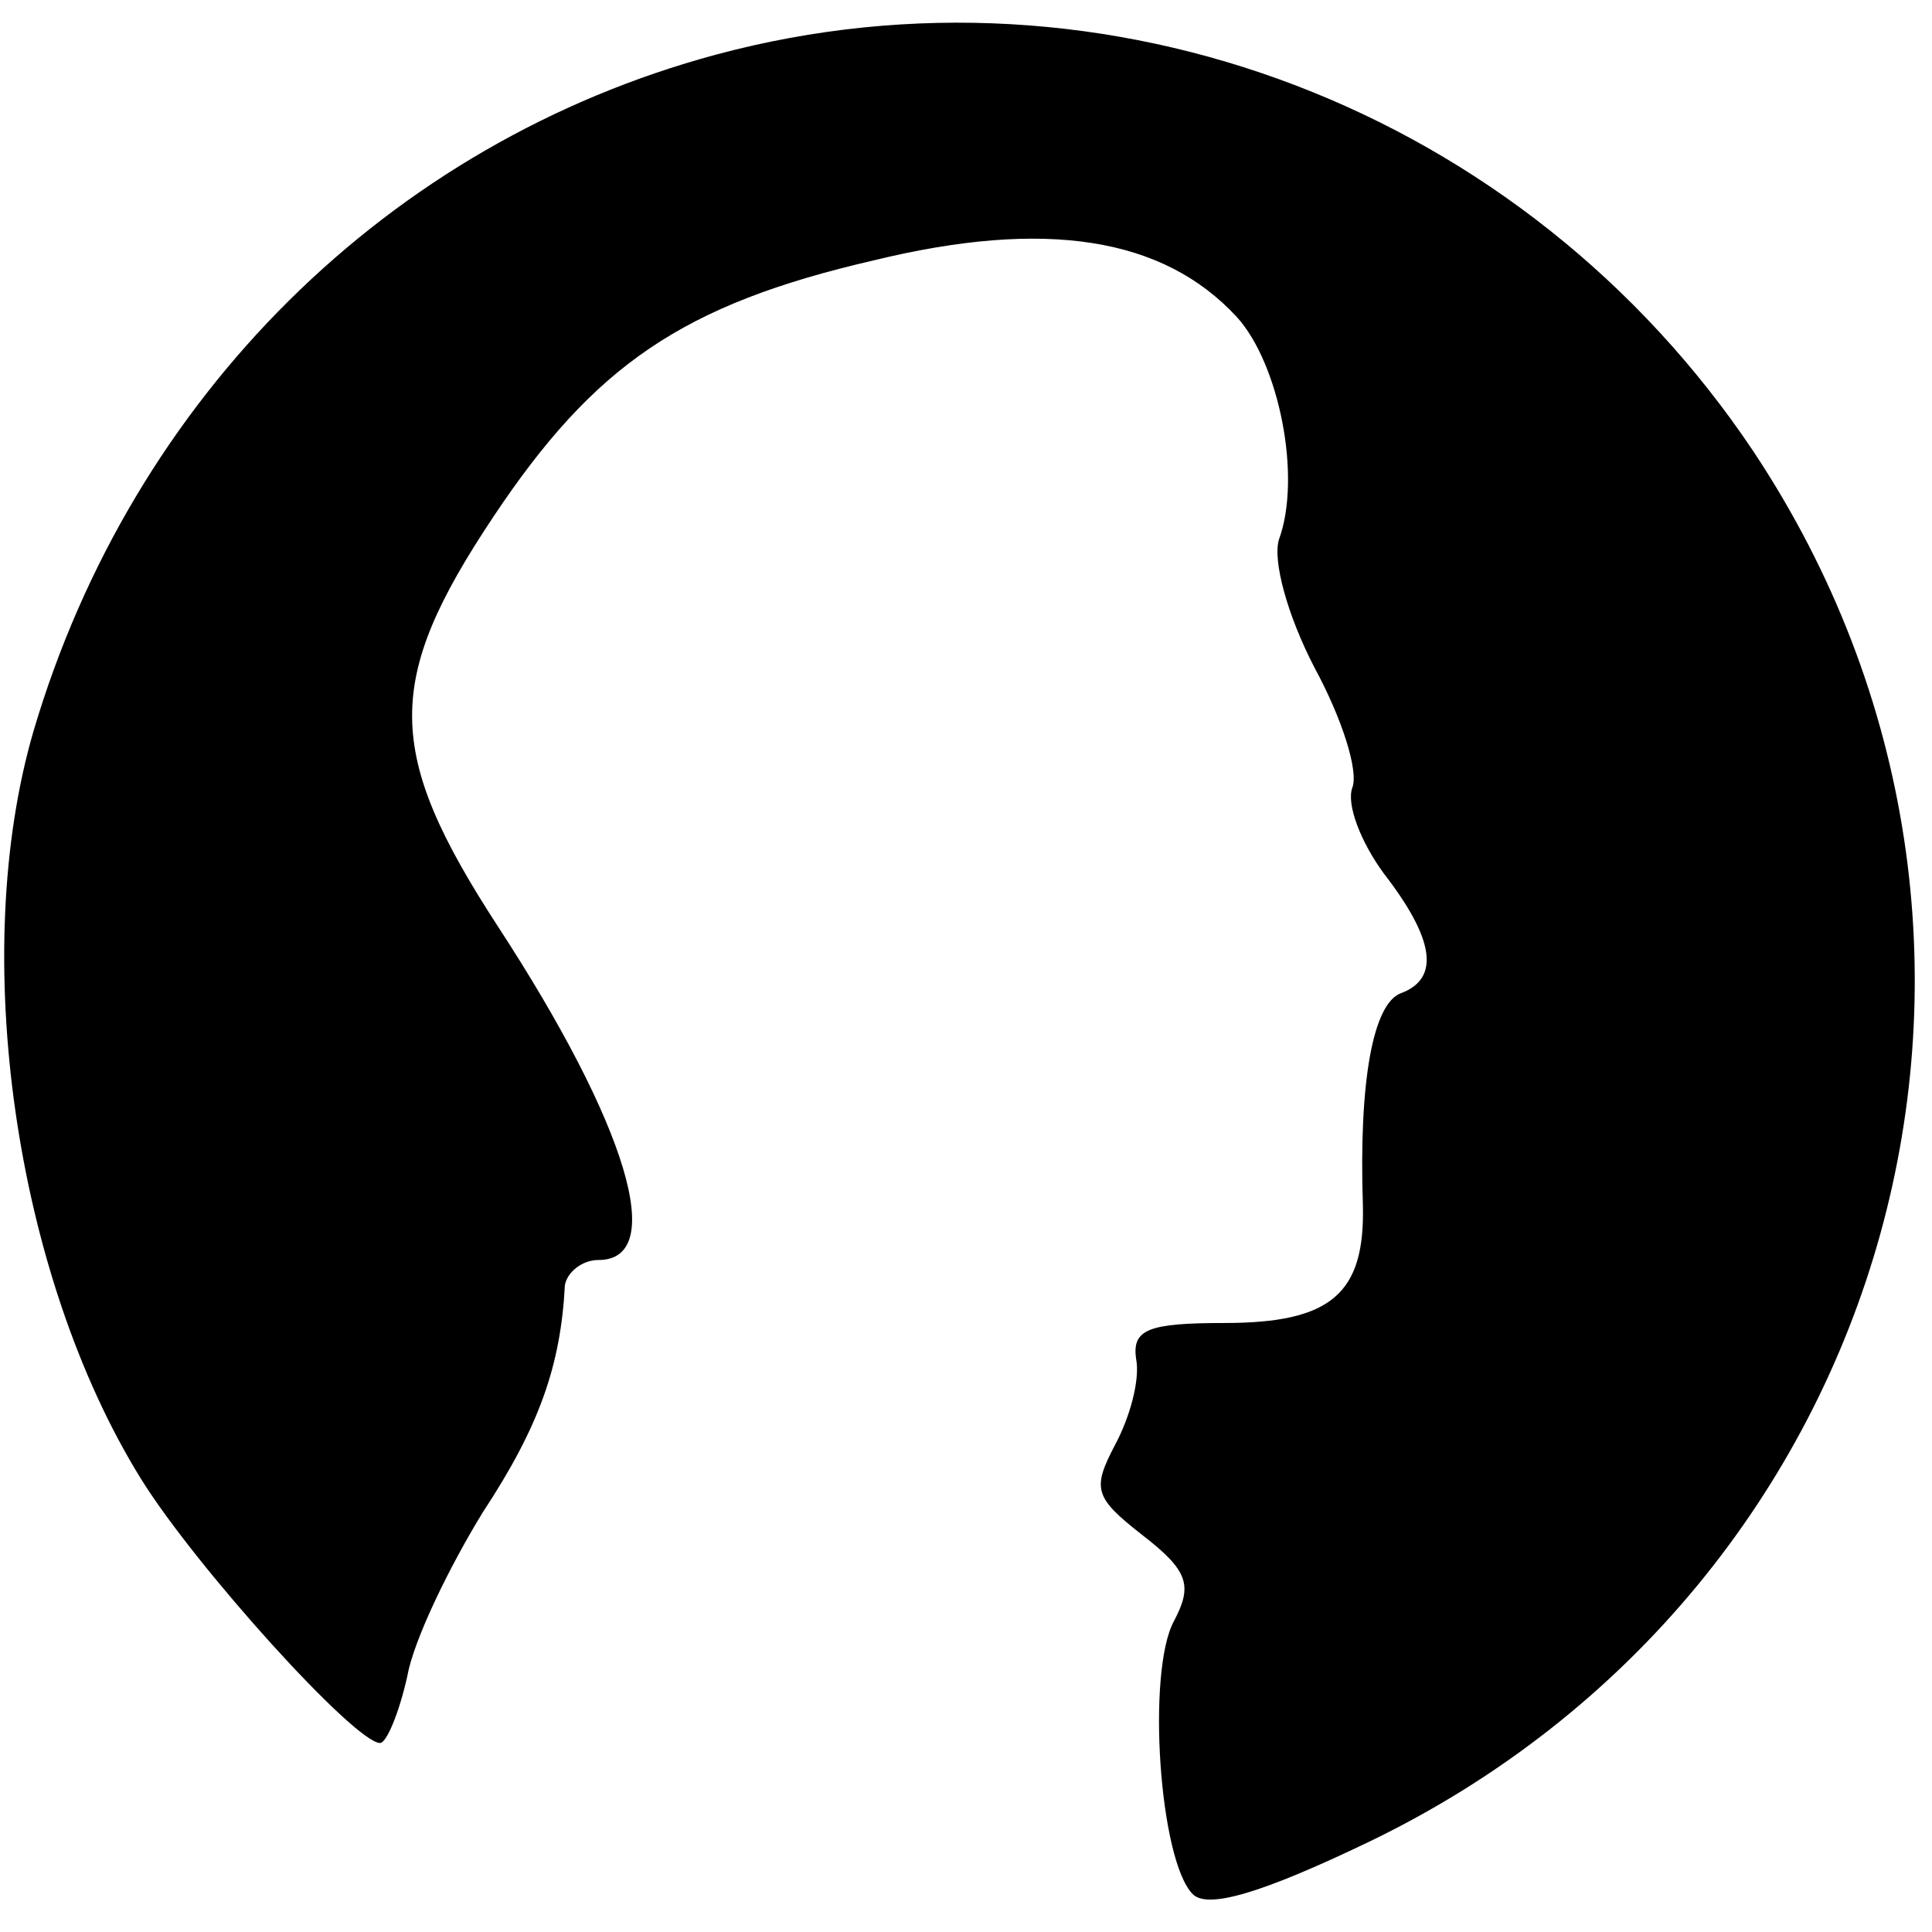 <?xml version="1.0" standalone="no"?>
<!DOCTYPE svg PUBLIC "-//W3C//DTD SVG 20010904//EN"
 "http://www.w3.org/TR/2001/REC-SVG-20010904/DTD/svg10.dtd">
<svg version="1.0" xmlns="http://www.w3.org/2000/svg"
 width="92pt" height="92pt" viewBox="0 0 92 92"
 preserveAspectRatio="xMidYMid meet">
<g transform="translate(0,92) scale(0.1,-0.1)"
fill="#000000" stroke="none">
<path d="M341 894 c-156 -42 -278 -163 -325 -322 -31 -106 -9 -259 51 -356 26
-42 102 -126 114 -126 3 0 9 14 13 32 3 17 20 52 36 78 27 41 37 70 39 108 1
6 8 12 16 12 33 0 14 64 -48 159 -54 83 -54 117 -2 195 48 72 90 101 181 122
82 20 138 11 173 -27 20 -22 31 -76 20 -106 -3 -10 4 -36 17 -61 13 -24 21
-49 18 -57 -3 -8 4 -26 15 -41 24 -31 27 -50 8 -57 -13 -5 -20 -41 -18 -101 1
-42 -15 -56 -66 -56 -36 0 -44 -3 -42 -17 2 -10 -3 -28 -10 -41 -11 -21 -10
-25 13 -43 22 -17 24 -24 15 -41 -13 -24 -7 -114 9 -130 7 -7 32 0 84 25 251
121 337 430 183 662 -109 163 -308 239 -494 189z"/>
</g>
</svg>
